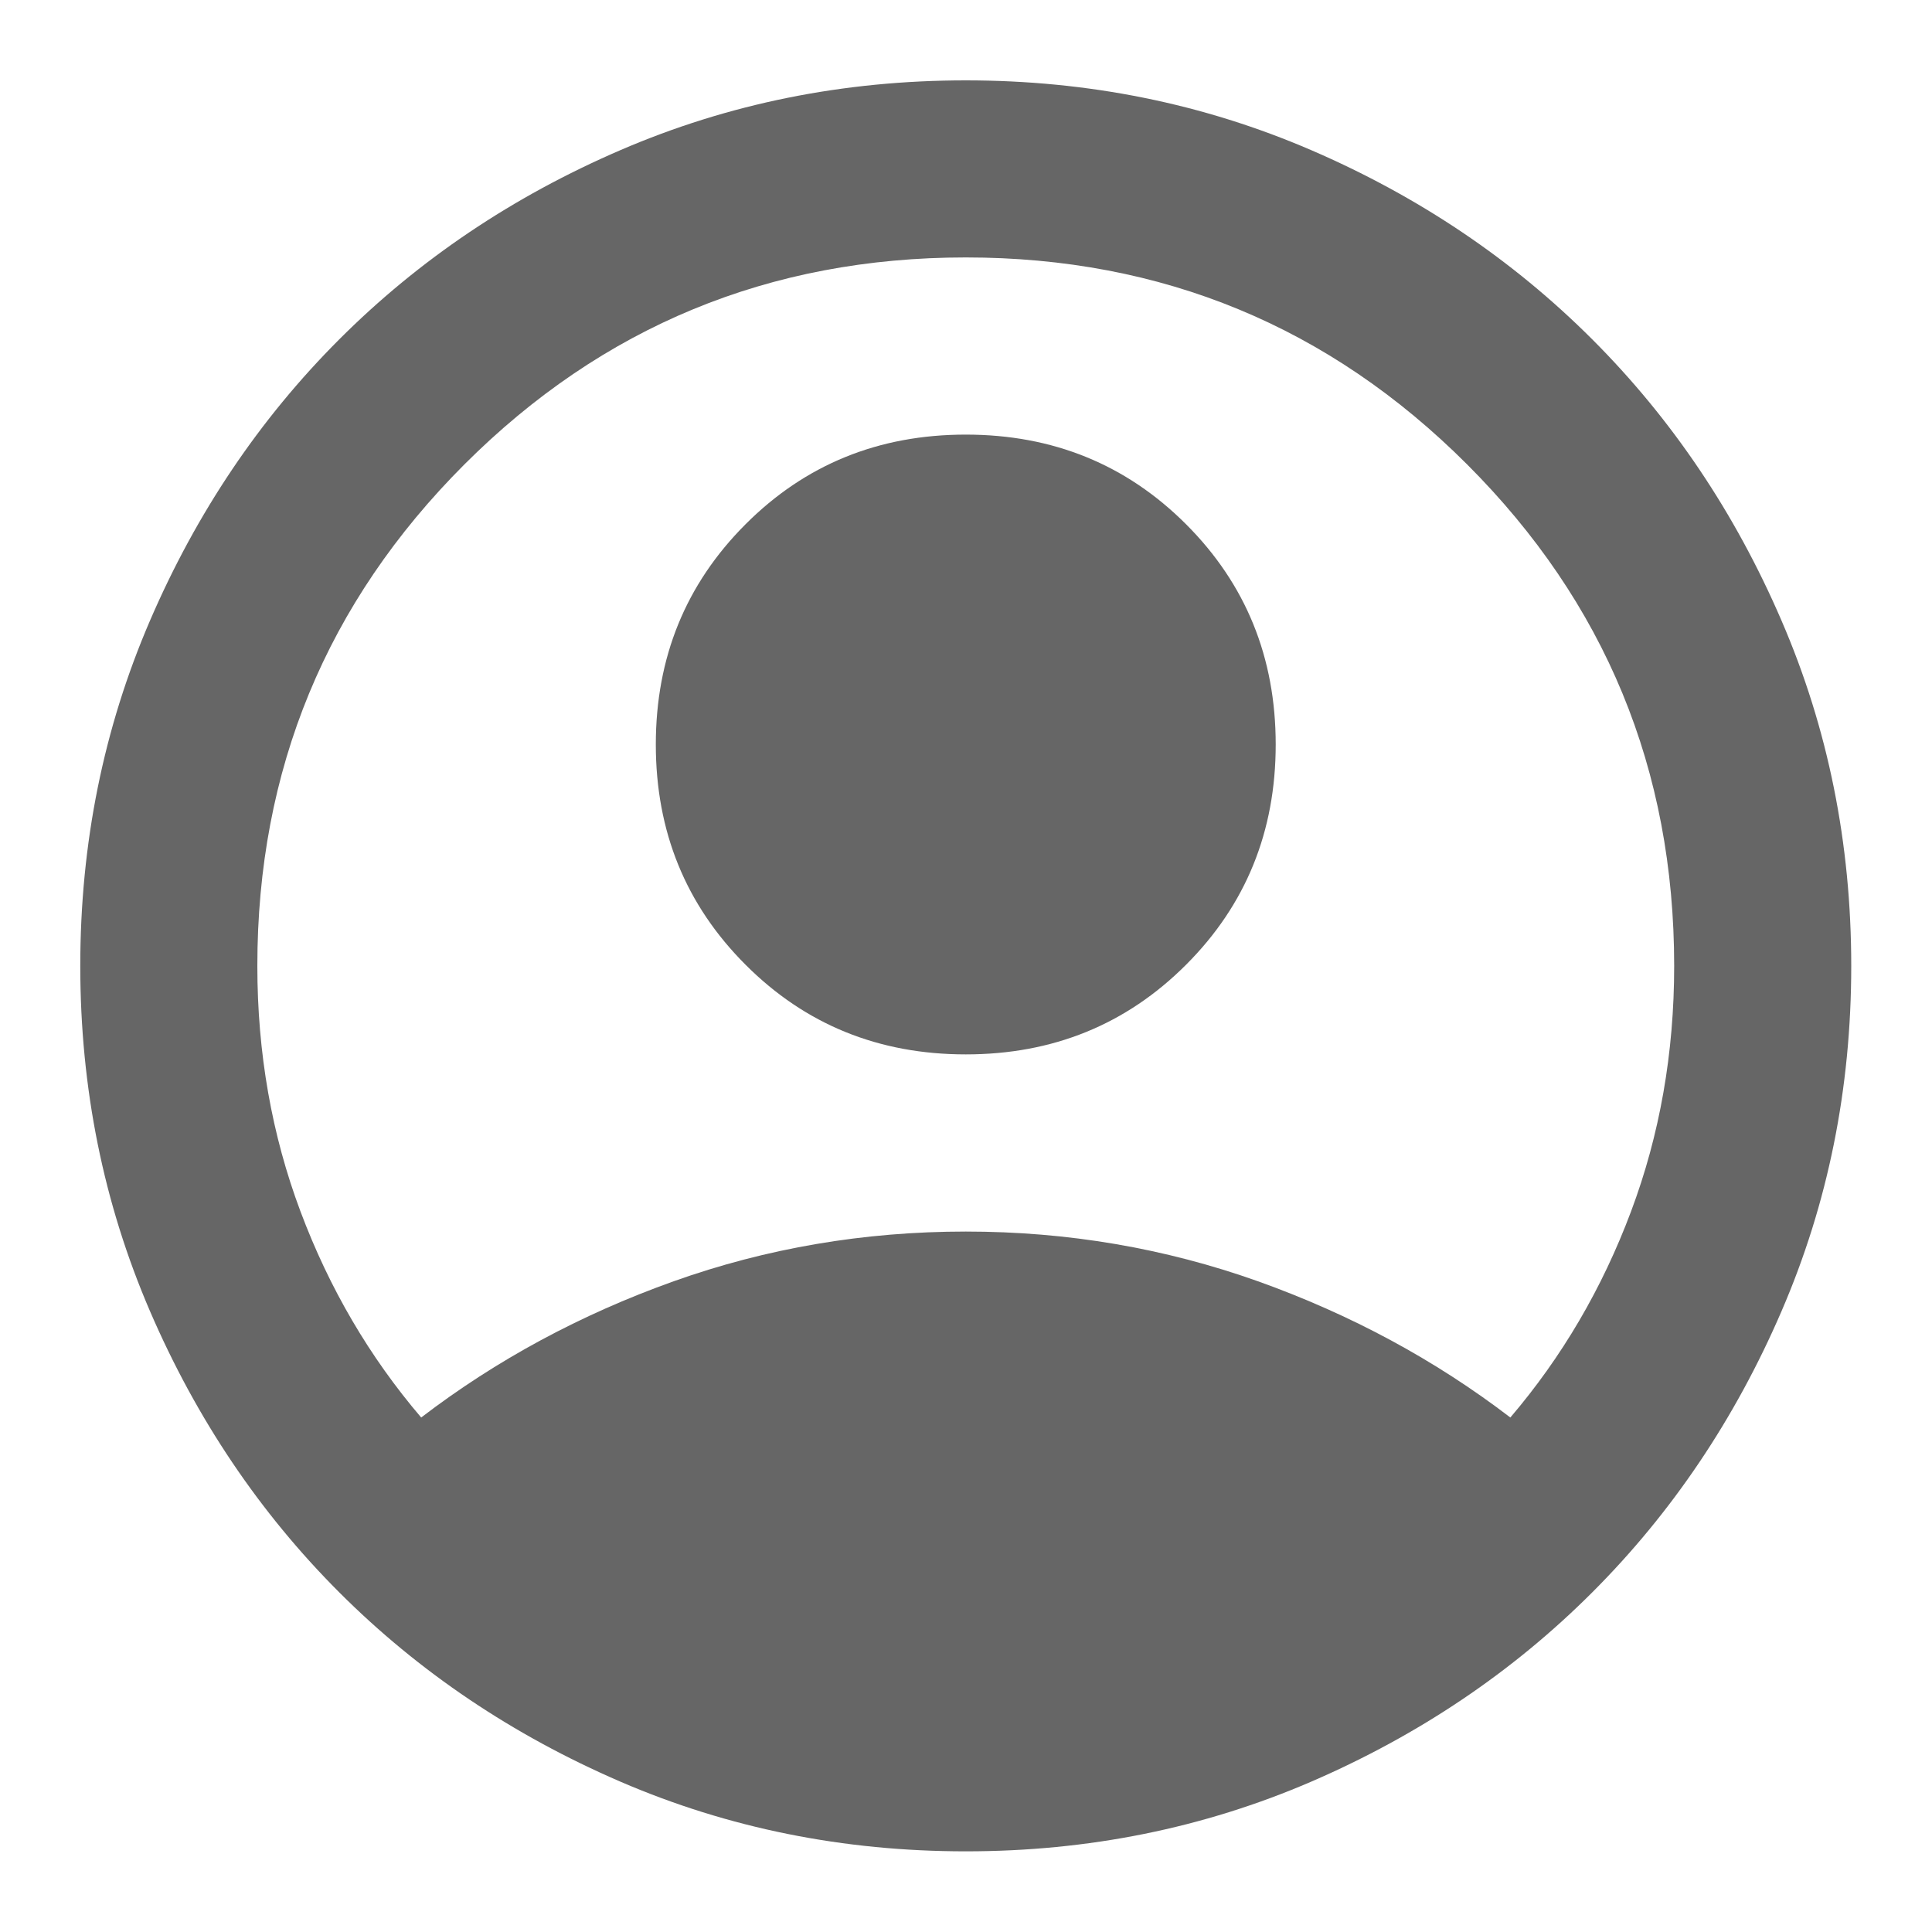 <svg width="20" height="20" viewBox="0 0 20 20" fill="none" xmlns="http://www.w3.org/2000/svg">
<path d="M4.36 14.674C5.139 14.078 6.01 13.608 6.973 13.264C7.935 12.921 8.944 12.749 9.998 12.749C11.052 12.749 12.06 12.921 13.023 13.264C13.985 13.608 14.856 14.078 15.635 14.674C16.17 14.047 16.586 13.337 16.884 12.542C17.182 11.748 17.331 10.9 17.331 9.999C17.331 7.967 16.617 6.237 15.188 4.808C13.76 3.38 12.03 2.665 9.998 2.665C7.966 2.665 6.236 3.38 4.807 4.808C3.379 6.237 2.664 7.967 2.664 9.999C2.664 10.9 2.813 11.748 3.111 12.542C3.409 13.337 3.825 14.047 4.36 14.674ZM9.998 10.915C9.096 10.915 8.336 10.606 7.718 9.987C7.099 9.368 6.789 8.608 6.789 7.707C6.789 6.806 7.099 6.046 7.718 5.427C8.336 4.808 9.096 4.499 9.998 4.499C10.899 4.499 11.659 4.808 12.278 5.427C12.897 6.046 13.206 6.806 13.206 7.707C13.206 8.608 12.897 9.368 12.278 9.987C11.659 10.606 10.899 10.915 9.998 10.915ZM9.998 19.165C8.73 19.165 7.538 18.925 6.423 18.444C5.307 17.962 4.337 17.309 3.512 16.484C2.687 15.659 2.034 14.689 1.553 13.574C1.072 12.458 0.831 11.267 0.831 9.999C0.831 8.731 1.072 7.539 1.553 6.424C2.034 5.308 2.687 4.338 3.512 3.513C4.337 2.688 5.307 2.035 6.423 1.554C7.538 1.073 8.73 0.832 9.998 0.832C11.266 0.832 12.457 1.073 13.573 1.554C14.688 2.035 15.658 2.688 16.483 3.513C17.308 4.338 17.961 5.308 18.442 6.424C18.924 7.539 19.164 8.731 19.164 9.999C19.164 11.267 18.924 12.458 18.442 13.574C17.961 14.689 17.308 15.659 16.483 16.484C15.658 17.309 14.688 17.962 13.573 18.444C12.457 18.925 11.266 19.165 9.998 19.165Z" fill="#666666"/>
</svg>
